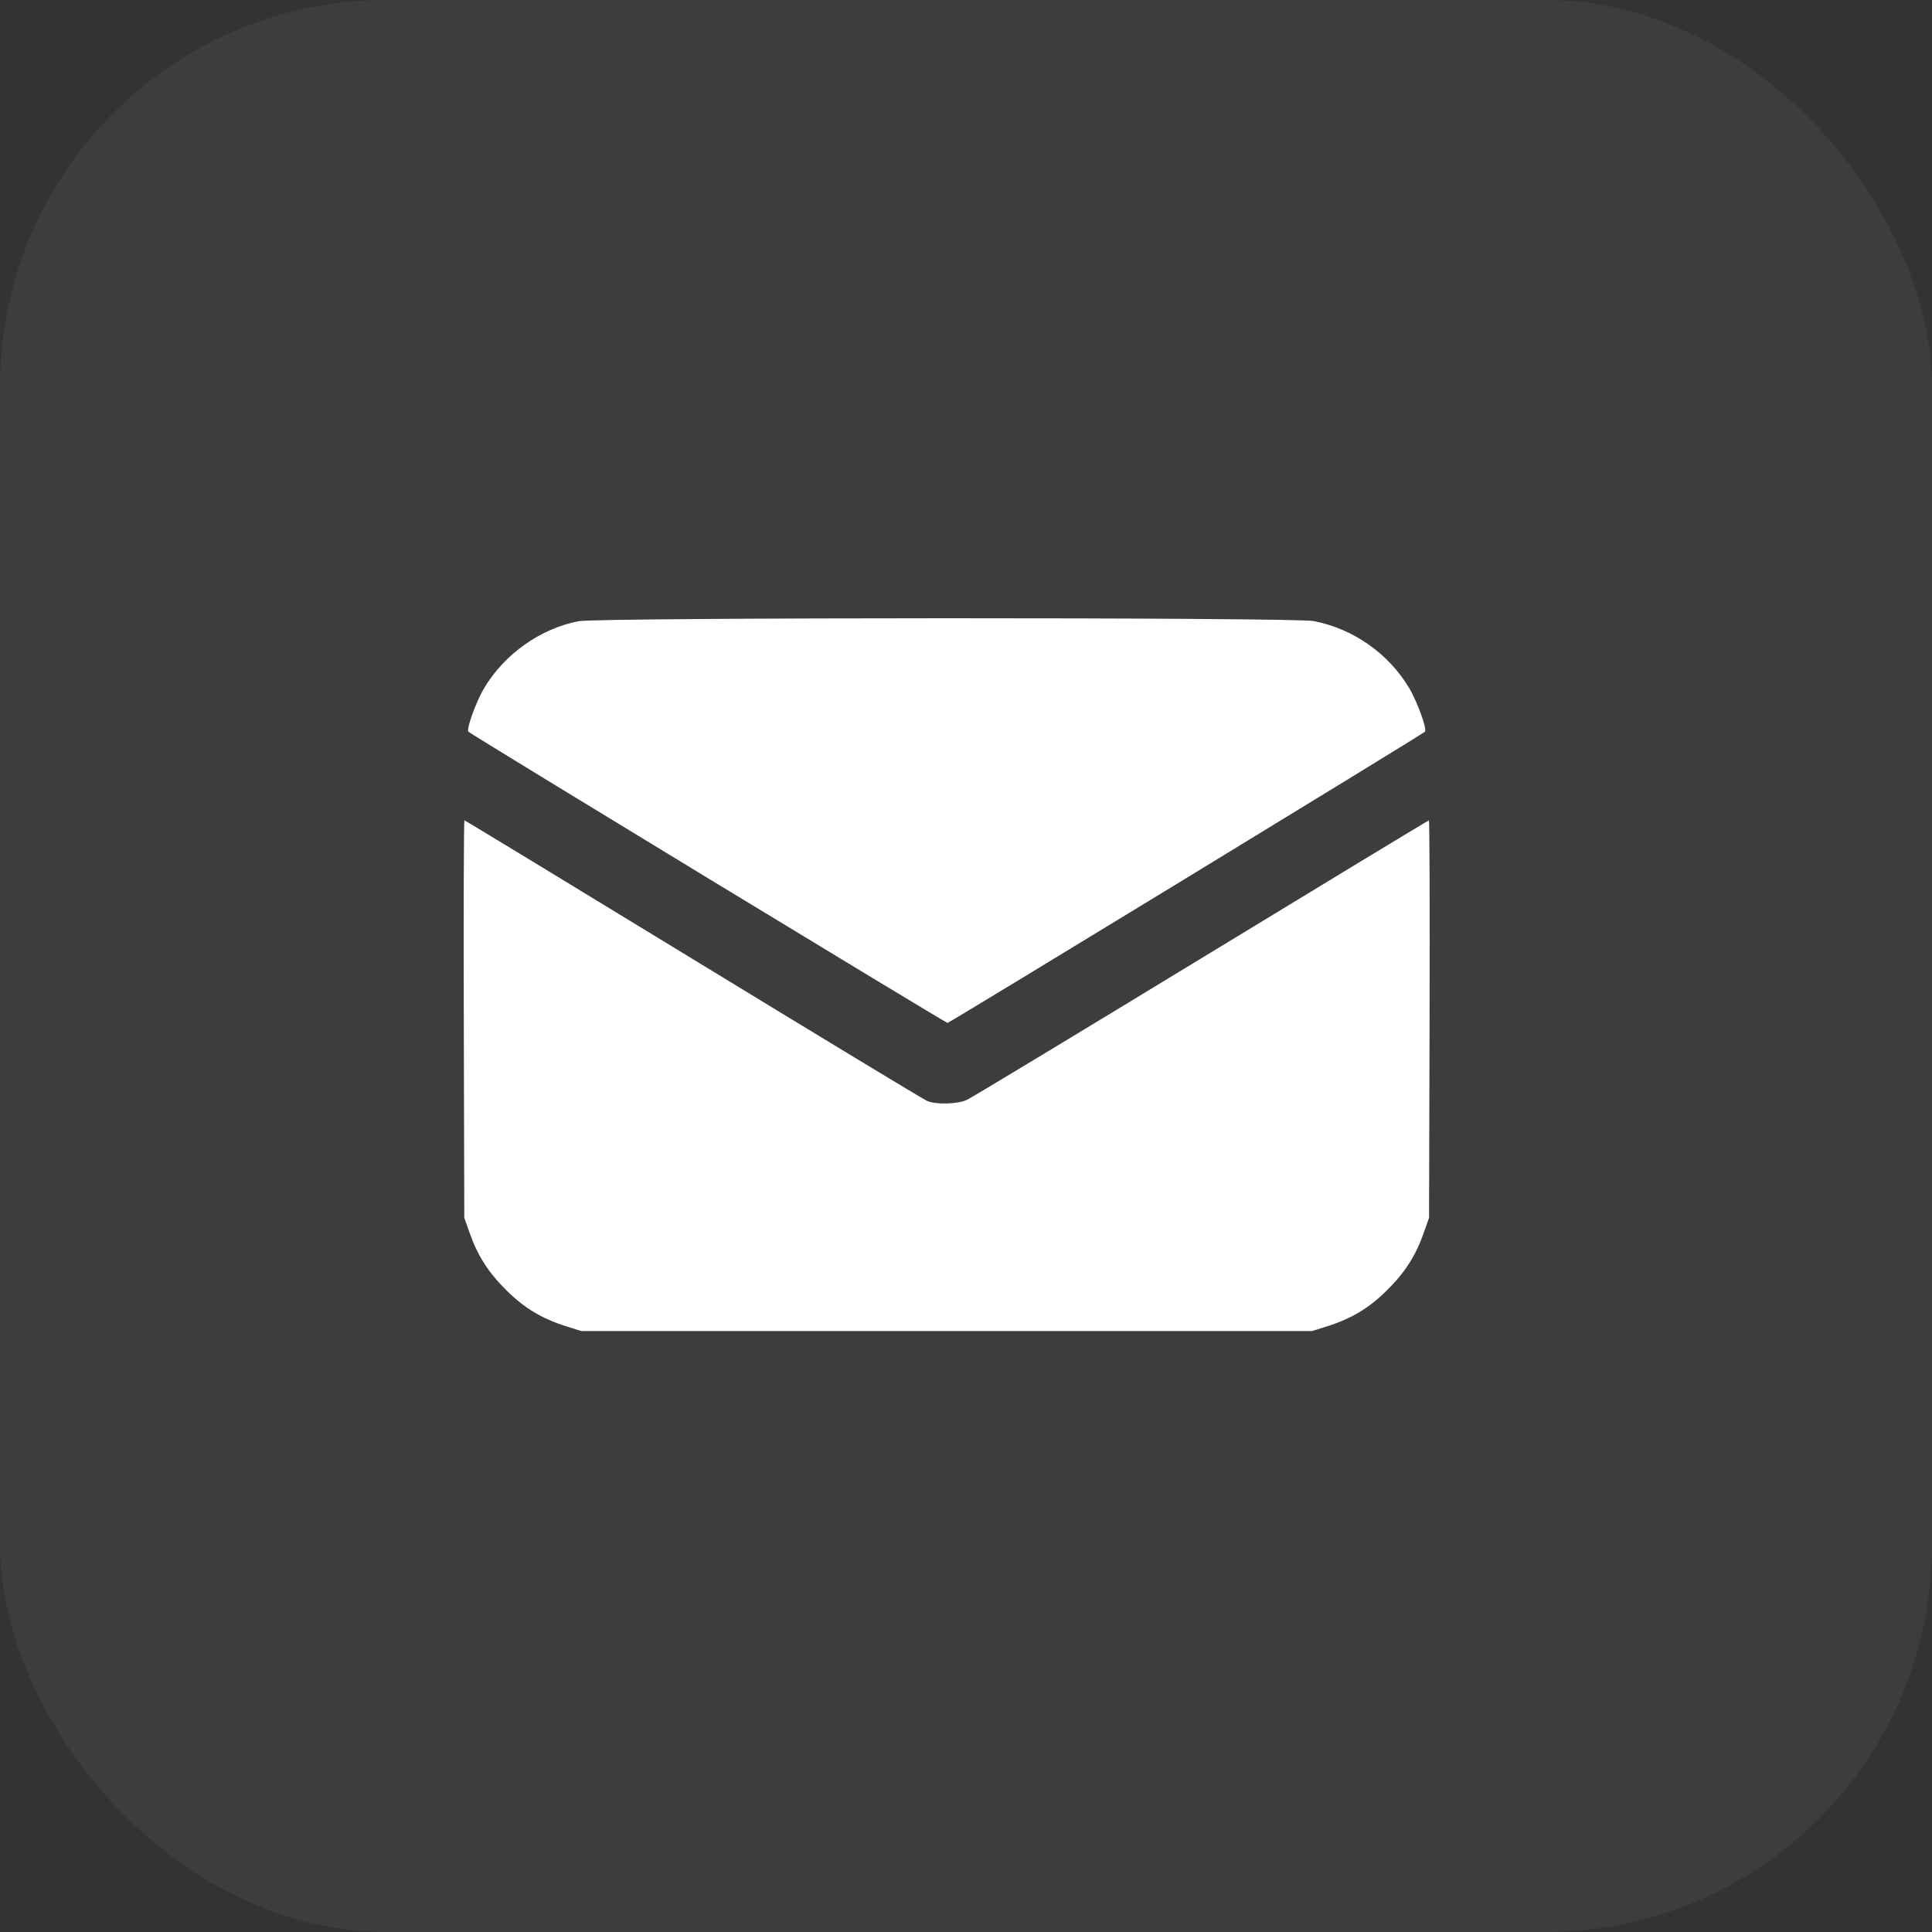 <?xml version="1.0" encoding="UTF-8"?> <svg xmlns="http://www.w3.org/2000/svg" width="50" height="50" viewBox="0 0 50 50" fill="none"><rect x="0" y="0" width="50" height="50" fill="#333333" stroke="none"/> <rect width="50" height="50" rx="10" fill="white" fill-opacity="0.05"></rect> <path fill-rule="evenodd" clip-rule="evenodd" d="M14.967 16.077C13.975 16.274 13.052 16.931 12.528 17.811C12.318 18.165 12.061 18.878 12.123 18.937C12.212 19.022 24.474 26.475 24.522 26.473C24.572 26.471 36.797 19.015 36.877 18.937C36.939 18.878 36.682 18.166 36.472 17.811C35.938 16.914 35.02 16.269 33.995 16.073C33.473 15.973 15.469 15.977 14.967 16.077ZM12.003 26.373L12.016 31.516L12.154 31.907C12.361 32.498 12.638 32.93 13.111 33.398C13.576 33.859 14.03 34.13 14.679 34.333L15.046 34.448H24.5H33.954L34.321 34.333C34.969 34.13 35.424 33.859 35.889 33.398C36.362 32.93 36.639 32.498 36.846 31.907L36.984 31.516L36.997 26.373C37.005 23.545 36.997 21.231 36.98 21.231C36.964 21.231 34.312 22.838 31.088 24.802C27.864 26.765 25.134 28.414 25.022 28.465C24.775 28.577 24.231 28.592 23.993 28.492C23.904 28.455 21.181 26.806 17.941 24.828C14.701 22.85 12.036 21.231 12.02 21.231C12.003 21.231 11.995 23.545 12.003 26.373Z" fill="white"></path> </svg> 